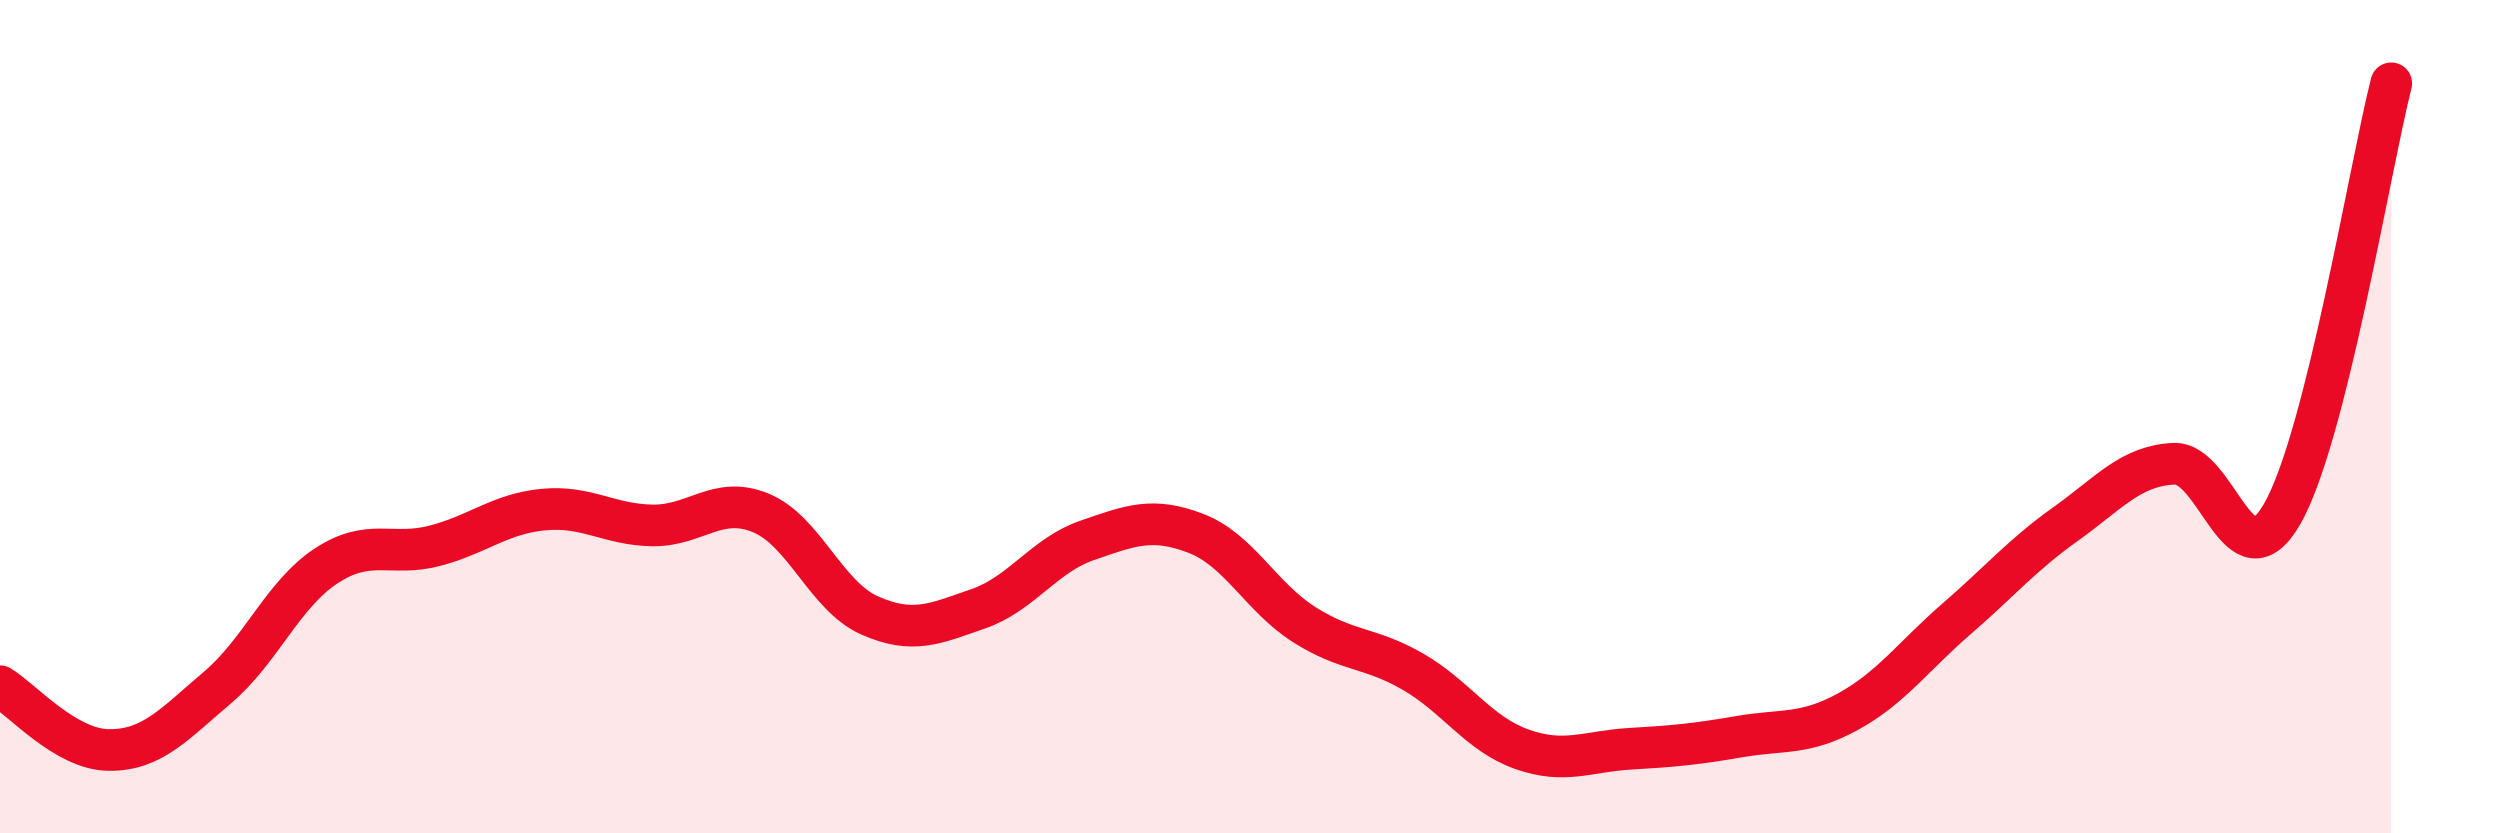 
    <svg width="60" height="20" viewBox="0 0 60 20" xmlns="http://www.w3.org/2000/svg">
      <path
        d="M 0,16.47 C 0.52,16.78 1.57,17.99 2.61,18 C 3.65,18.01 4.18,17.38 5.22,16.5 C 6.26,15.62 6.79,14.26 7.83,13.58 C 8.87,12.9 9.39,13.37 10.43,13.1 C 11.47,12.83 12,12.33 13.04,12.23 C 14.08,12.13 14.61,12.59 15.65,12.61 C 16.69,12.63 17.22,11.88 18.26,12.31 C 19.3,12.74 19.83,14.31 20.87,14.77 C 21.91,15.23 22.44,14.97 23.48,14.61 C 24.52,14.25 25.05,13.33 26.09,12.97 C 27.13,12.61 27.66,12.4 28.7,12.8 C 29.74,13.2 30.26,14.33 31.3,14.99 C 32.34,15.65 32.87,15.52 33.91,16.12 C 34.95,16.72 35.48,17.61 36.52,17.98 C 37.56,18.35 38.09,18.03 39.13,17.97 C 40.17,17.91 40.7,17.86 41.74,17.68 C 42.78,17.5 43.31,17.65 44.35,17.08 C 45.39,16.51 45.92,15.75 46.96,14.85 C 48,13.95 48.53,13.32 49.57,12.58 C 50.61,11.84 51.13,11.18 52.17,11.13 C 53.21,11.08 53.74,14.15 54.78,12.32 C 55.82,10.49 56.87,4.06 57.39,2L57.39 20L0 20Z"
        fill="#EB0A25"
        opacity="0.1"
        stroke-linecap="round"
        stroke-linejoin="round"
      />
      <path
        d="M 0,16.47 C 0.52,16.78 1.57,17.99 2.61,18 C 3.65,18.01 4.18,17.38 5.22,16.5 C 6.26,15.62 6.79,14.26 7.83,13.58 C 8.87,12.9 9.39,13.37 10.43,13.1 C 11.47,12.83 12,12.33 13.04,12.23 C 14.08,12.13 14.61,12.59 15.65,12.61 C 16.69,12.63 17.22,11.88 18.26,12.31 C 19.3,12.74 19.83,14.31 20.87,14.77 C 21.91,15.23 22.44,14.97 23.48,14.61 C 24.52,14.25 25.05,13.33 26.09,12.97 C 27.13,12.61 27.66,12.4 28.7,12.8 C 29.74,13.2 30.26,14.33 31.3,14.99 C 32.34,15.65 32.87,15.52 33.91,16.12 C 34.95,16.72 35.48,17.61 36.52,17.98 C 37.56,18.35 38.09,18.03 39.13,17.97 C 40.17,17.91 40.7,17.86 41.74,17.68 C 42.78,17.5 43.31,17.65 44.35,17.08 C 45.39,16.51 45.92,15.75 46.96,14.85 C 48,13.95 48.53,13.32 49.57,12.58 C 50.61,11.84 51.13,11.18 52.17,11.13 C 53.21,11.08 53.74,14.15 54.78,12.32 C 55.82,10.49 56.87,4.06 57.39,2"
        stroke="#EB0A25"
        stroke-width="1"
        fill="none"
        stroke-linecap="round"
        stroke-linejoin="round"
      />
    </svg>
  